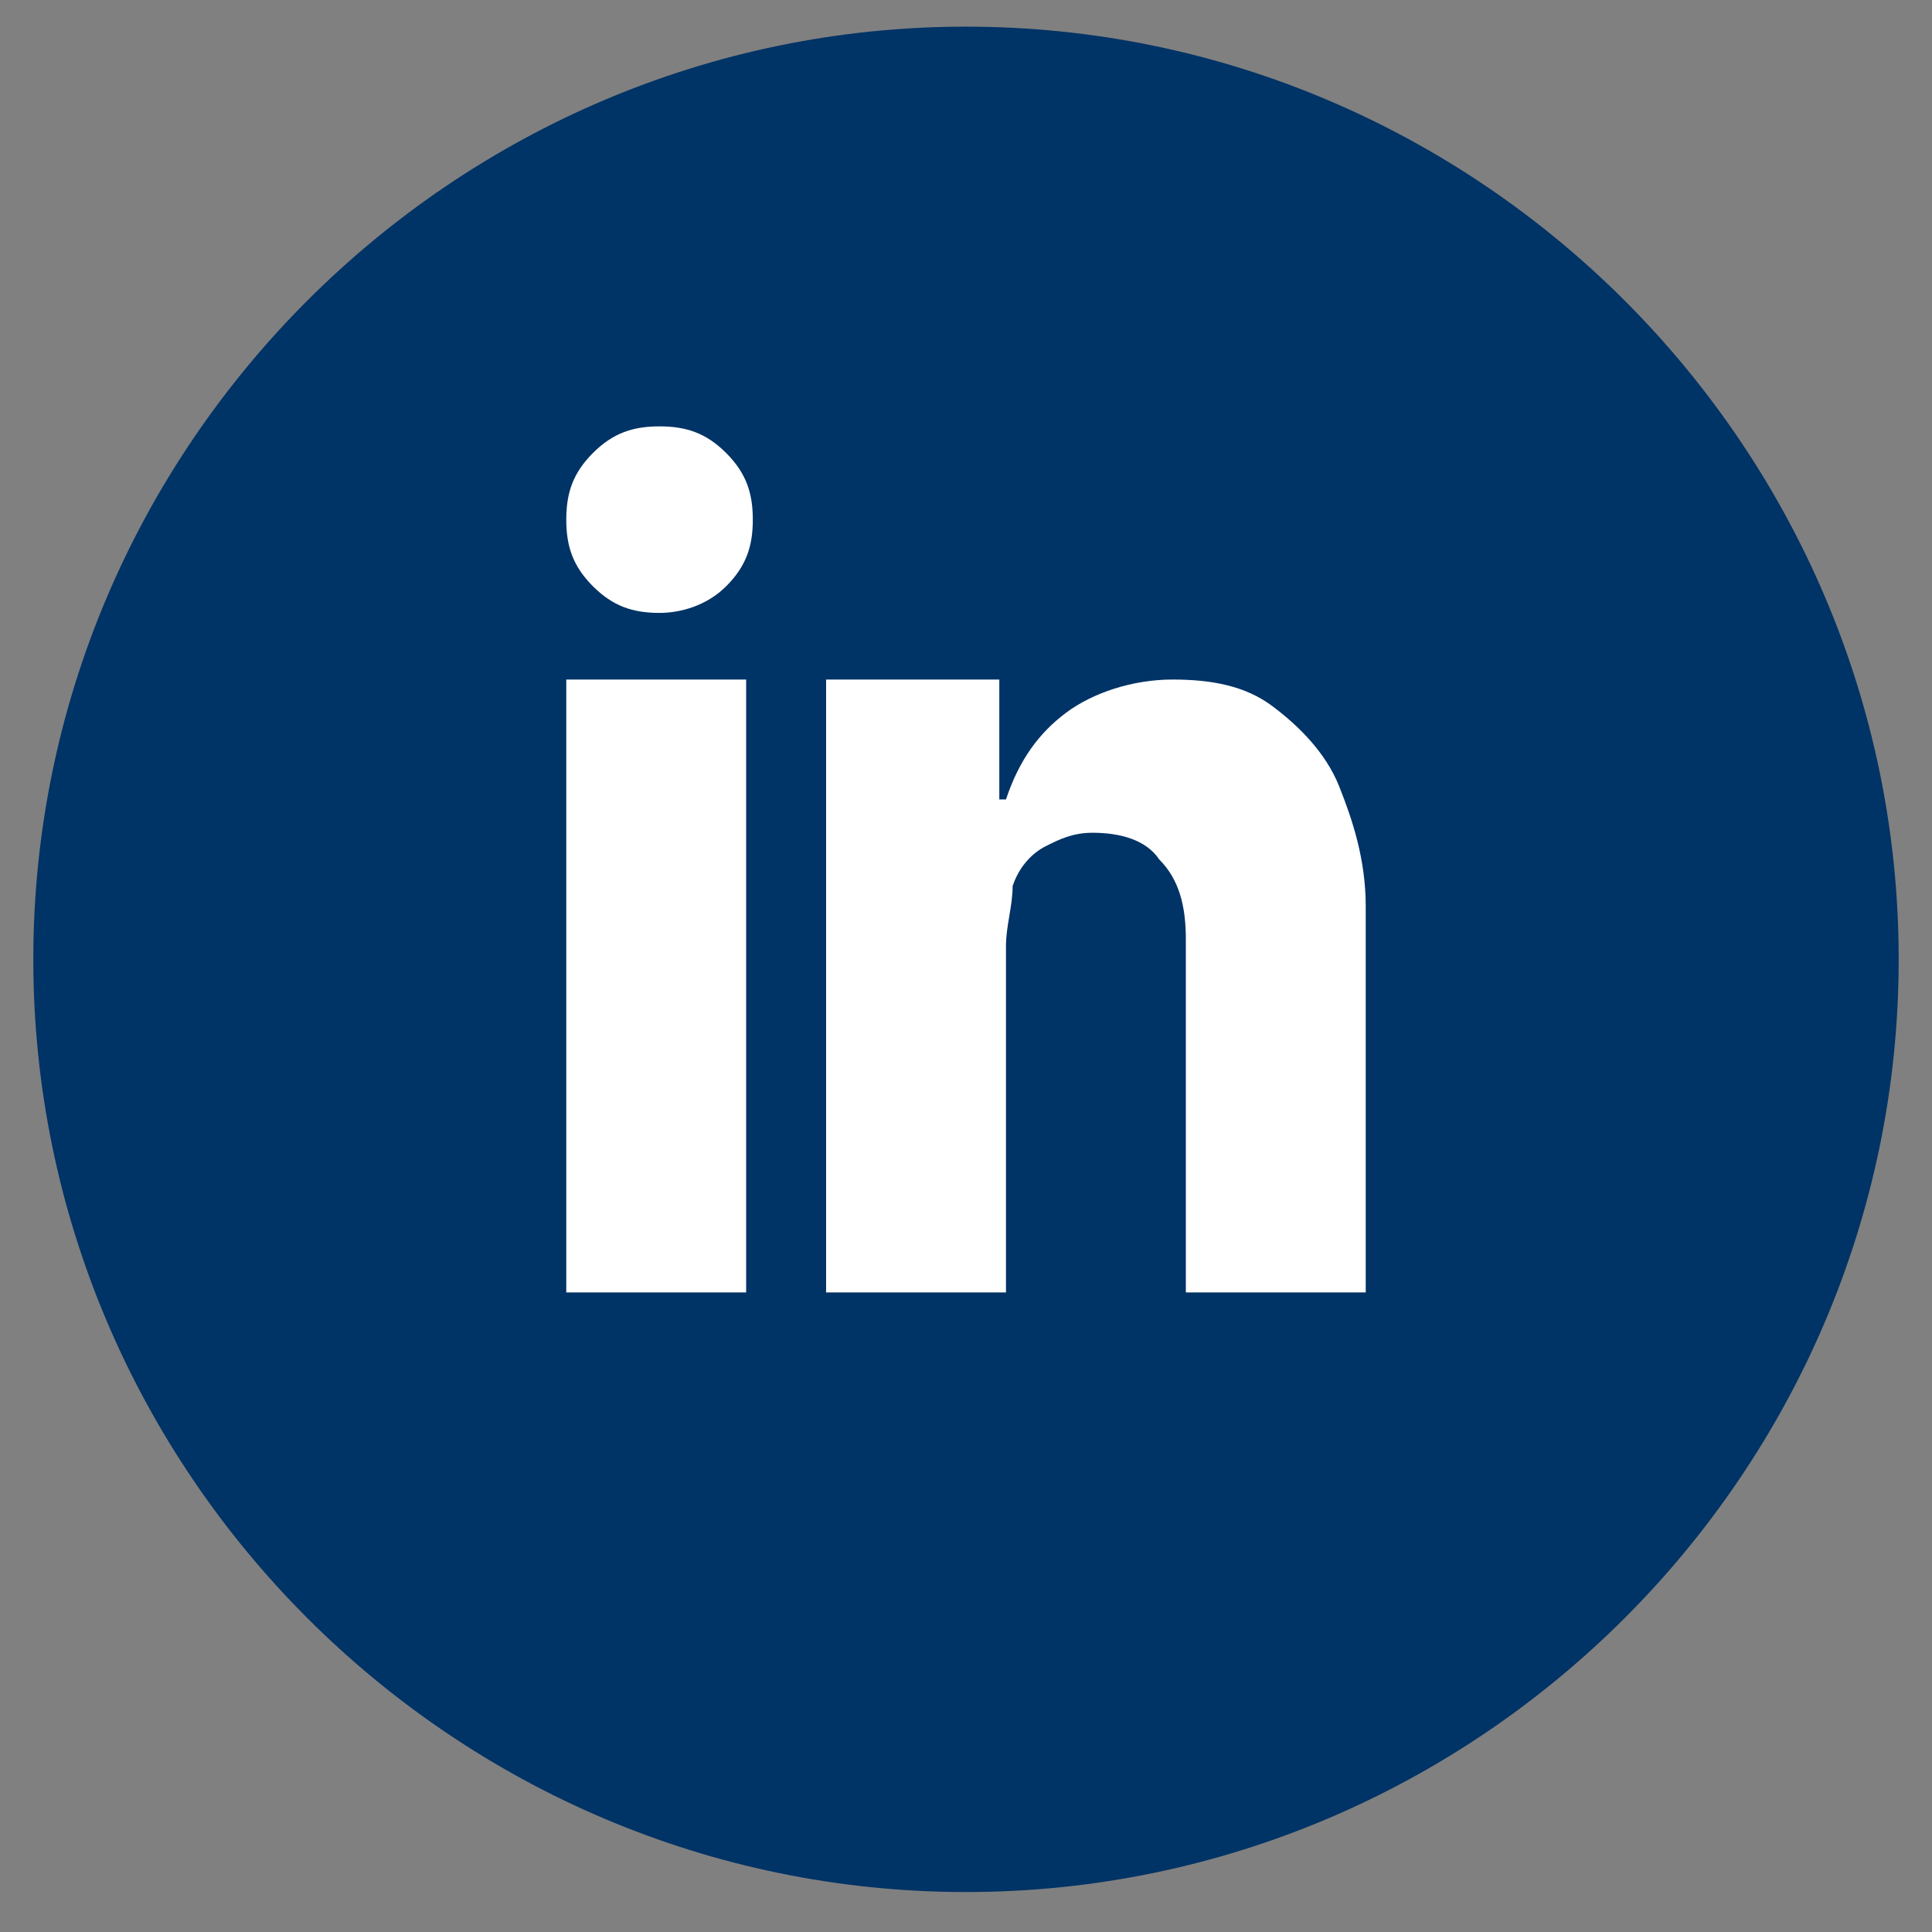 <?xml version="1.0" encoding="utf-8"?>
<!-- Generator: Adobe Illustrator 27.3.1, SVG Export Plug-In . SVG Version: 6.00 Build 0)  -->
<svg version="1.1" id="Шар_1" xmlns="http://www.w3.org/2000/svg" xmlns:xlink="http://www.w3.org/1999/xlink" x="0px" y="0px"
	 viewBox="0 0 29 29" style="enable-background:new 0 0 29 29;" xml:space="preserve">
<rect x="0" y="0" width="29" height="29" fill="#808080" stroke="none"/>
<style type="text/css">
	.st0{fill:#003366;}
	.st1{fill:#FFFFFF;}
</style>
<g>
	<path class="st0" d="M14.5,0.4c-7.7,0-14,6.3-14,14s6.3,14,14,14c7.7,0,14-6.3,14-14S22.2,0.4,14.5,0.4z"/>
</g>
<path class="st1" d="M15.1,14.2v5.2h-2.7v-9.2H15V12h0.1c0.2-0.6,0.5-1,0.9-1.3c0.4-0.3,1-0.5,1.6-0.5c0.6,0,1.1,0.1,1.5,0.4
	c0.4,0.3,0.8,0.7,1,1.2c0.2,0.5,0.4,1.1,0.4,1.8v5.8h-2.7v-5.3c0-0.5-0.1-0.9-0.4-1.2c-0.2-0.3-0.6-0.4-1-0.4
	c-0.3,0-0.5,0.1-0.7,0.2c-0.2,0.1-0.4,0.3-0.5,0.6C15.2,13.6,15.1,13.9,15.1,14.2z"/>
<path class="st1" d="M8.5,19.4v-9.2h2.7v9.2H8.5z M9.9,9.2c-0.4,0-0.7-0.1-1-0.4c-0.3-0.3-0.4-0.6-0.4-1c0-0.4,0.1-0.7,0.4-1
	c0.3-0.3,0.6-0.4,1-0.4c0.4,0,0.7,0.1,1,0.4c0.3,0.3,0.4,0.6,0.4,1c0,0.4-0.1,0.7-0.4,1C10.6,9.1,10.2,9.2,9.9,9.2z"/>
</svg>
